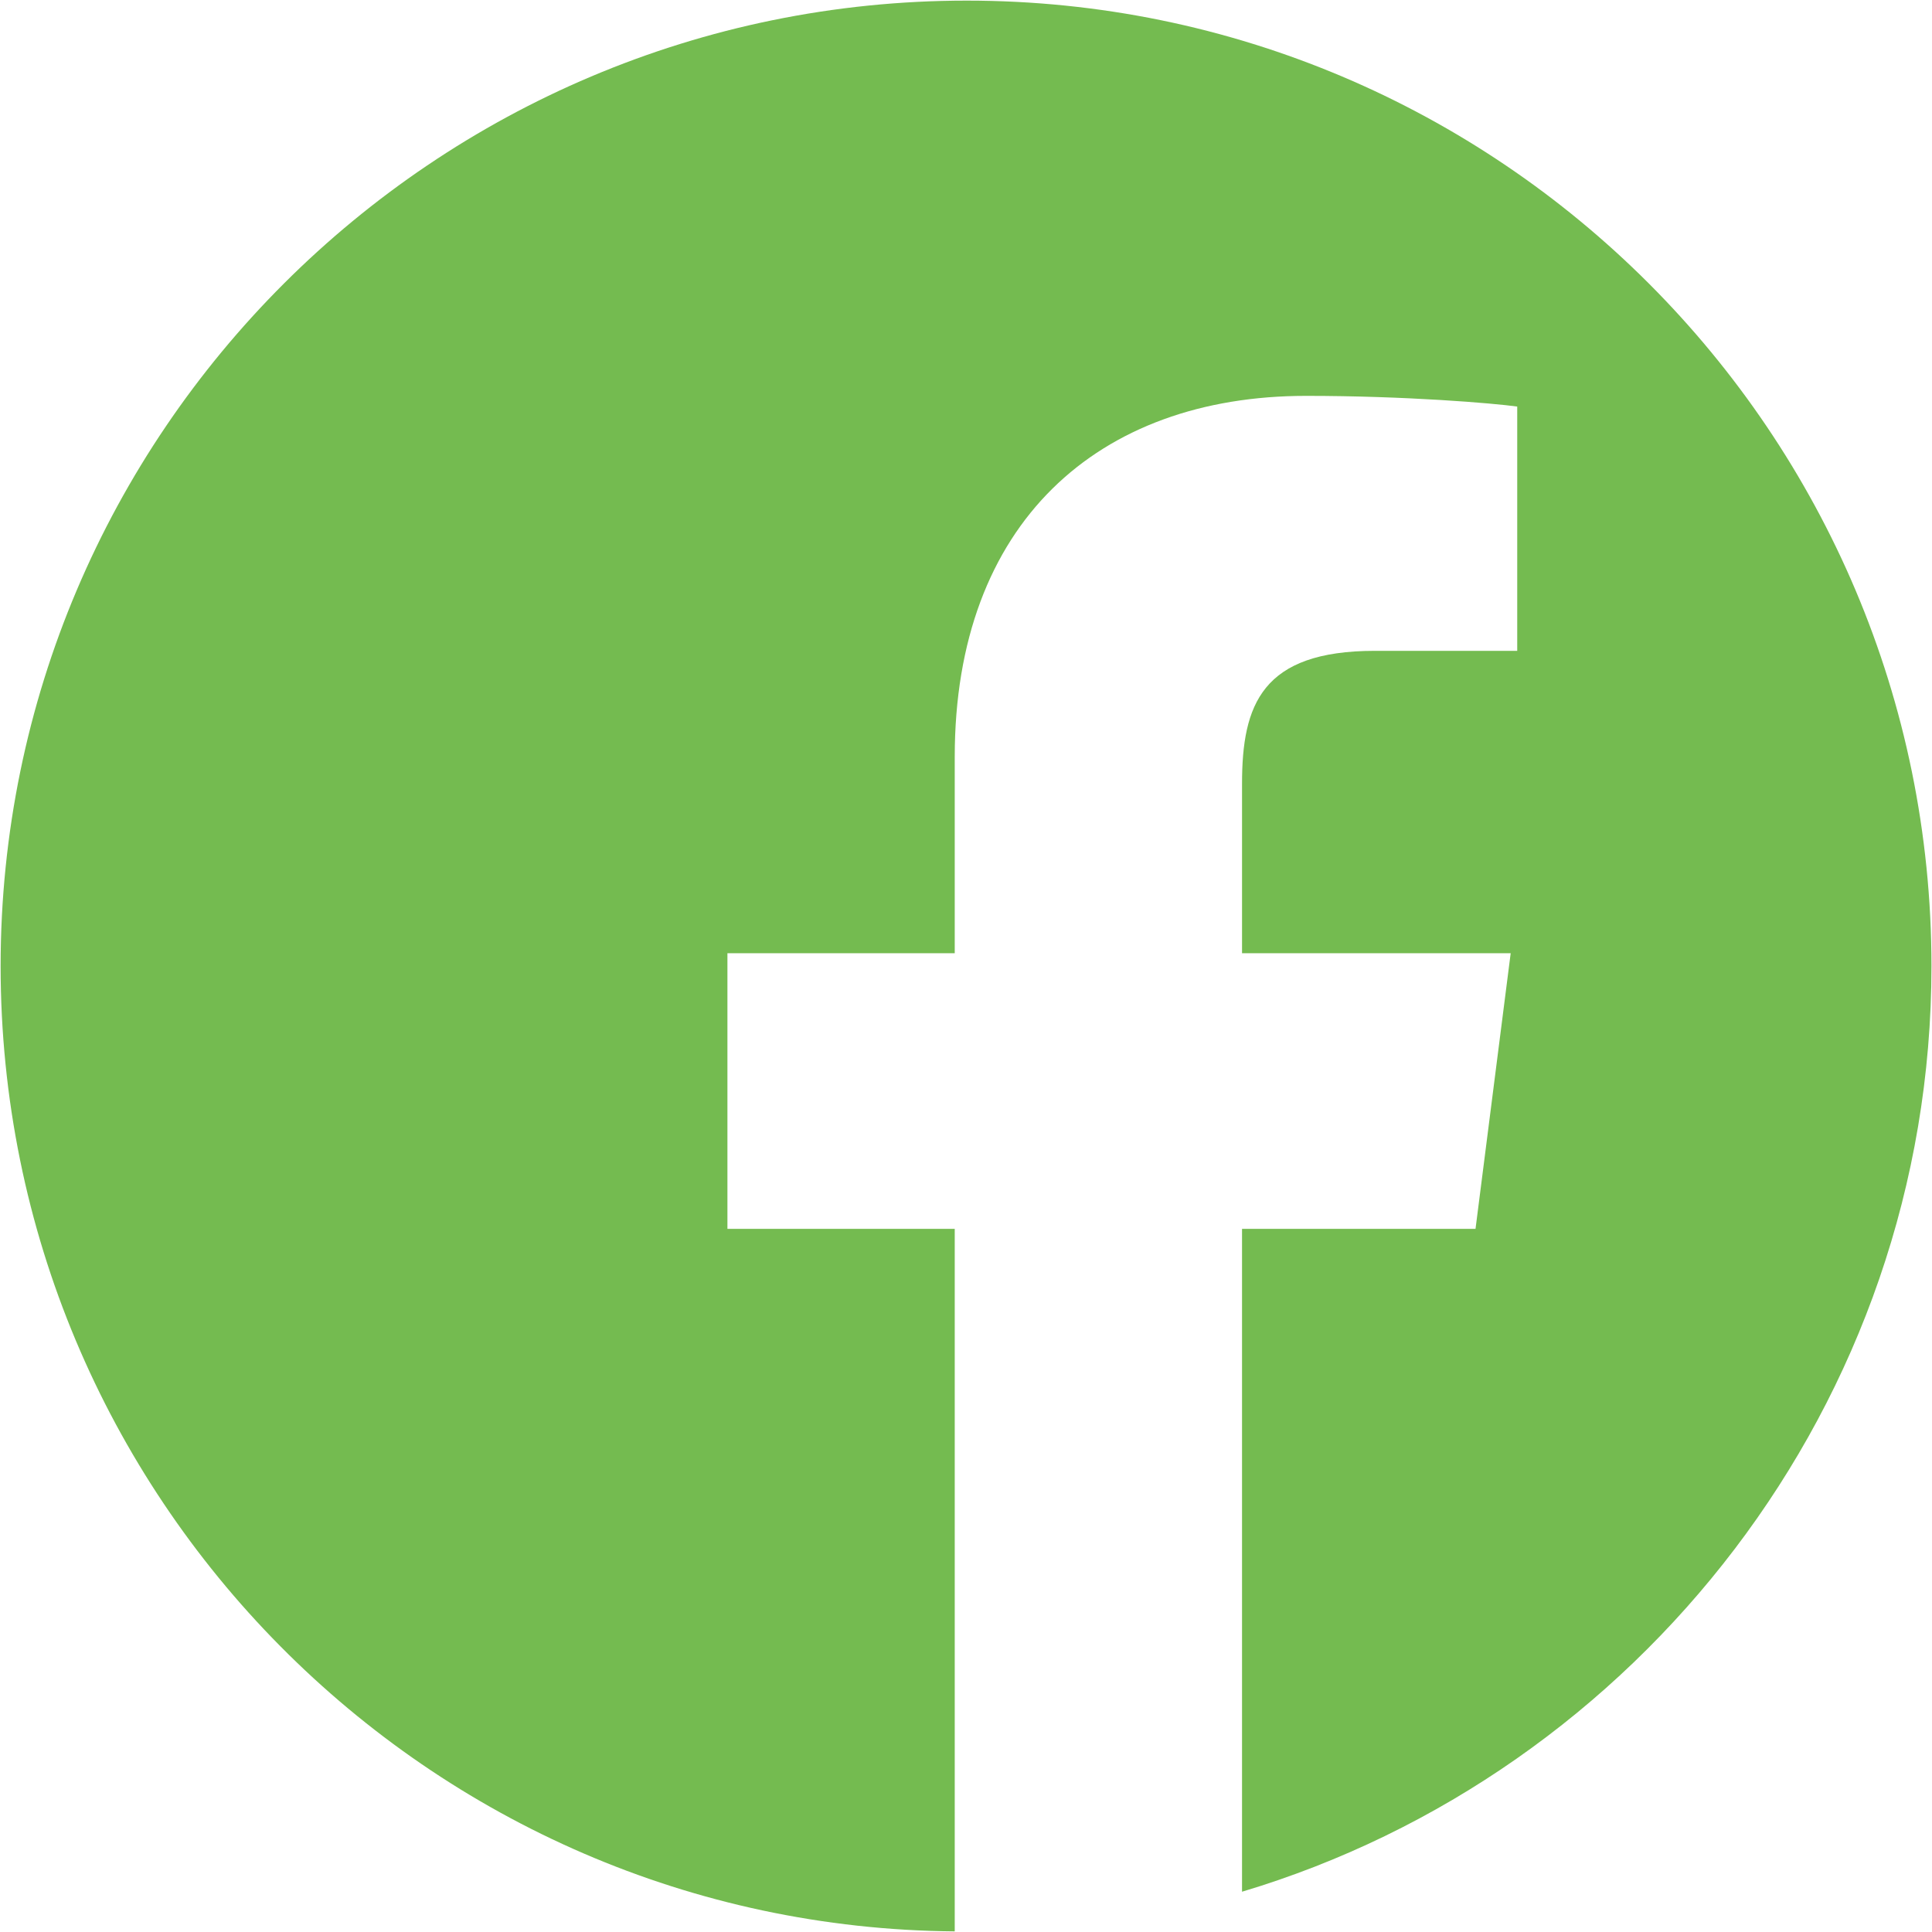 <?xml version="1.0" encoding="utf-8"?>
<!-- Generator: Adobe Illustrator 16.0.0, SVG Export Plug-In . SVG Version: 6.00 Build 0)  -->
<!DOCTYPE svg PUBLIC "-//W3C//DTD SVG 1.1//EN" "http://www.w3.org/Graphics/SVG/1.1/DTD/svg11.dtd">
<svg version="1.1" id="Layer_1" xmlns="http://www.w3.org/2000/svg" xmlns:xlink="http://www.w3.org/1999/xlink" x="0px" y="0px"
	 width="21.869px" height="21.869px" viewBox="0 0 21.869 21.869" enable-background="new 0 0 21.869 21.869" xml:space="preserve">
<g>
	<defs>
		<rect id="SVGID_1_" width="21.869" height="21.869"/>
	</defs>
	<clipPath id="SVGID_2_">
		<use xlink:href="#SVGID_1_"  overflow="visible"/>
	</clipPath>
	<path clip-path="url(#SVGID_2_)" fill="#74BB50" d="M10.943,0.007C4.917,0.007,0.007,4.9,0.007,10.935
		c0,6.008,4.841,10.879,10.8,10.927V13.91H8.234v-3.12h2.573V8.566c0-2.645,1.622-4.085,3.977-4.085c1.128,0,2.118,0.083,2.39,0.121
		v2.765h-1.61c-1.281,0-1.505,0.61-1.505,1.504v1.919H17.1l-0.398,3.12h-2.643v7.503c4.47-1.337,7.804-5.521,7.804-10.478
		C21.862,4.9,16.97,0.007,10.943,0.007"/>
</g>
</svg>
